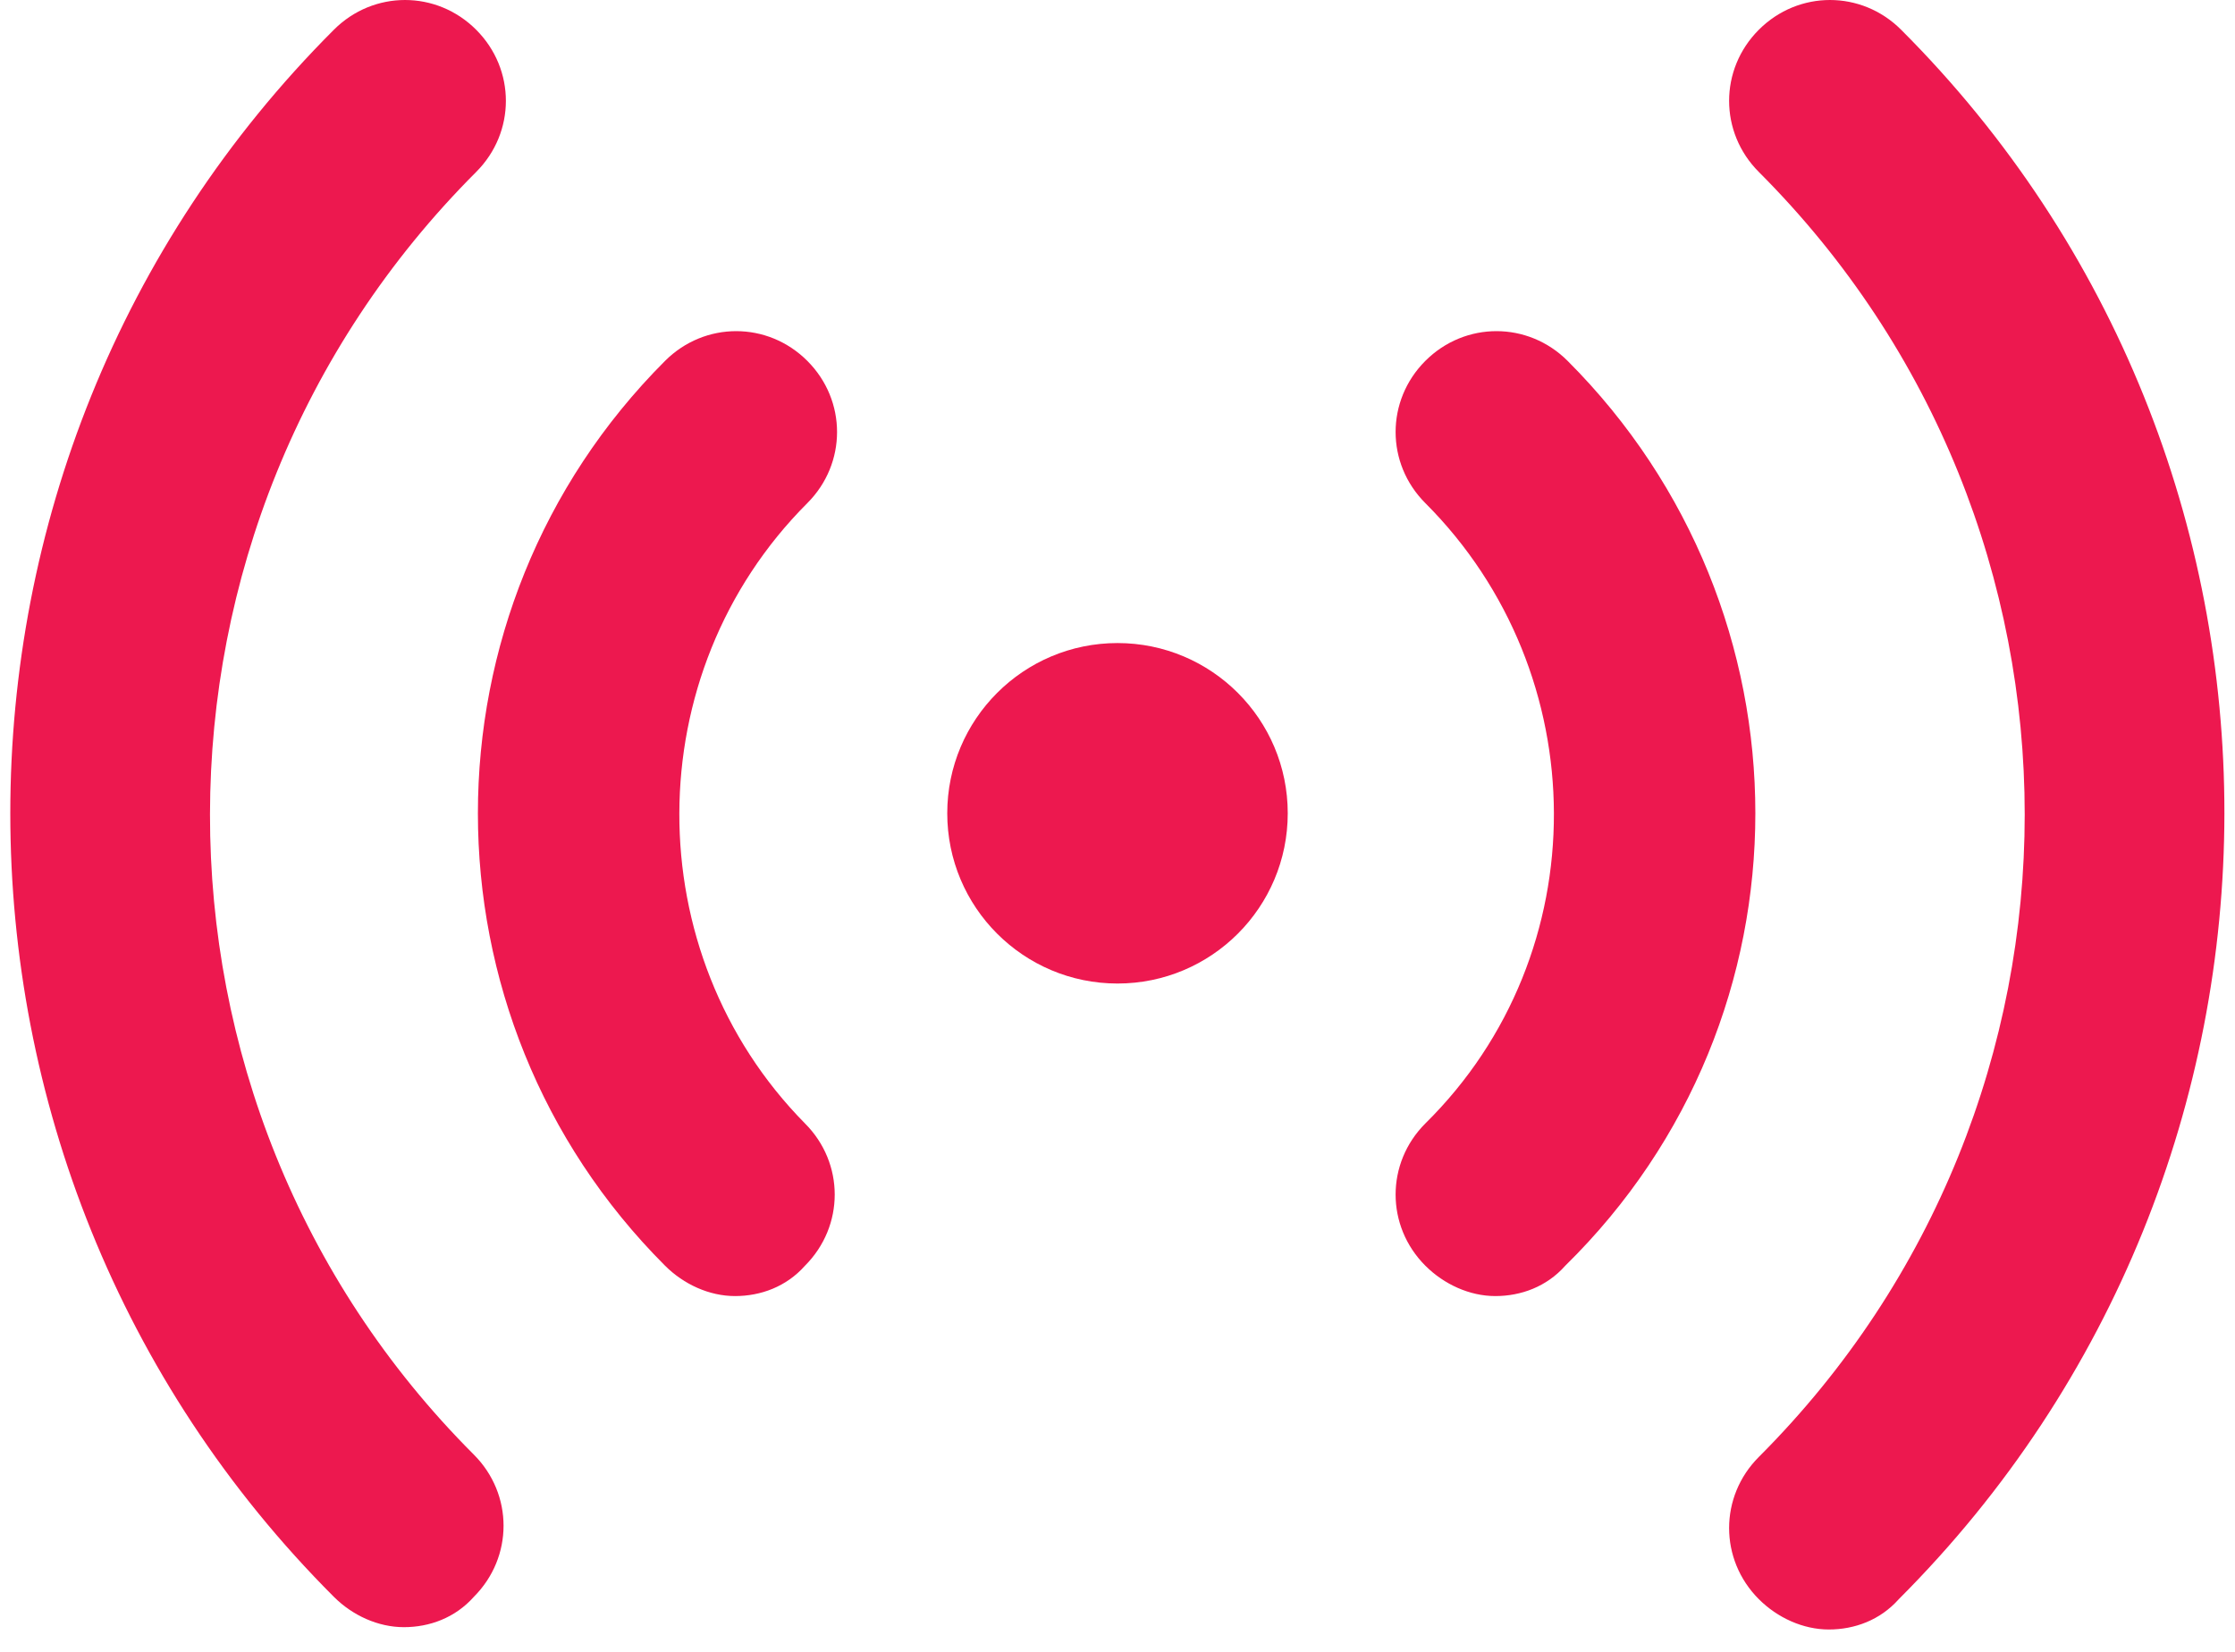 <svg width="46" height="34" viewBox="0 0 46 34" fill="none" xmlns="http://www.w3.org/2000/svg">
<path d="M39.128 0.612C38.312 -0.204 37.016 -0.204 36.2 0.612C35.384 1.428 35.384 2.724 36.2 3.54C43.496 10.836 43.496 22.692 36.2 29.988C35.384 30.804 35.384 32.1 36.2 32.916C36.584 33.3 37.112 33.54 37.64 33.54C38.168 33.54 38.696 33.348 39.08 32.916C48.008 23.988 48.008 9.492 39.128 0.612H39.128Z" fill="#ED184F"/>
<path d="M32.264 7.428C31.448 6.612 30.152 6.612 29.336 7.428C28.52 8.244 28.52 9.54 29.336 10.356C32.84 13.86 32.888 19.62 29.336 23.124C28.52 23.94 28.52 25.236 29.336 26.052C29.72 26.436 30.248 26.677 30.776 26.677C31.304 26.677 31.832 26.485 32.216 26.052C37.448 20.916 37.4 12.564 32.264 7.428H32.264Z" fill="#ED184F"/>
<path d="M9.8 3.54C10.616 2.724 10.616 1.428 9.8 0.612C8.984 -0.204 7.688 -0.204 6.872 0.612C-2.008 9.492 -2.008 23.988 6.872 32.868C7.256 33.252 7.784 33.492 8.312 33.492C8.84 33.492 9.368 33.3 9.752 32.868C10.568 32.052 10.568 30.756 9.752 29.94C2.504 22.692 2.504 10.836 9.8 3.54H9.8Z" fill="#ED184F"/>
<path d="M16.616 10.356C17.432 9.54 17.432 8.244 16.616 7.428C15.8 6.612 14.504 6.612 13.688 7.428C8.552 12.565 8.552 20.916 13.688 26.052C14.072 26.436 14.6 26.677 15.128 26.677C15.656 26.677 16.184 26.485 16.568 26.052C17.384 25.236 17.384 23.94 16.568 23.124C13.112 19.62 13.112 13.86 16.616 10.356H16.616Z" fill="#ED184F"/>
<path d="M26.504 16.74C26.504 18.675 24.935 20.244 23 20.244C21.065 20.244 19.496 18.675 19.496 16.74C19.496 14.805 21.065 13.236 23 13.236C24.935 13.236 26.504 14.805 26.504 16.74Z" fill="#ED184F"/>
</svg>
